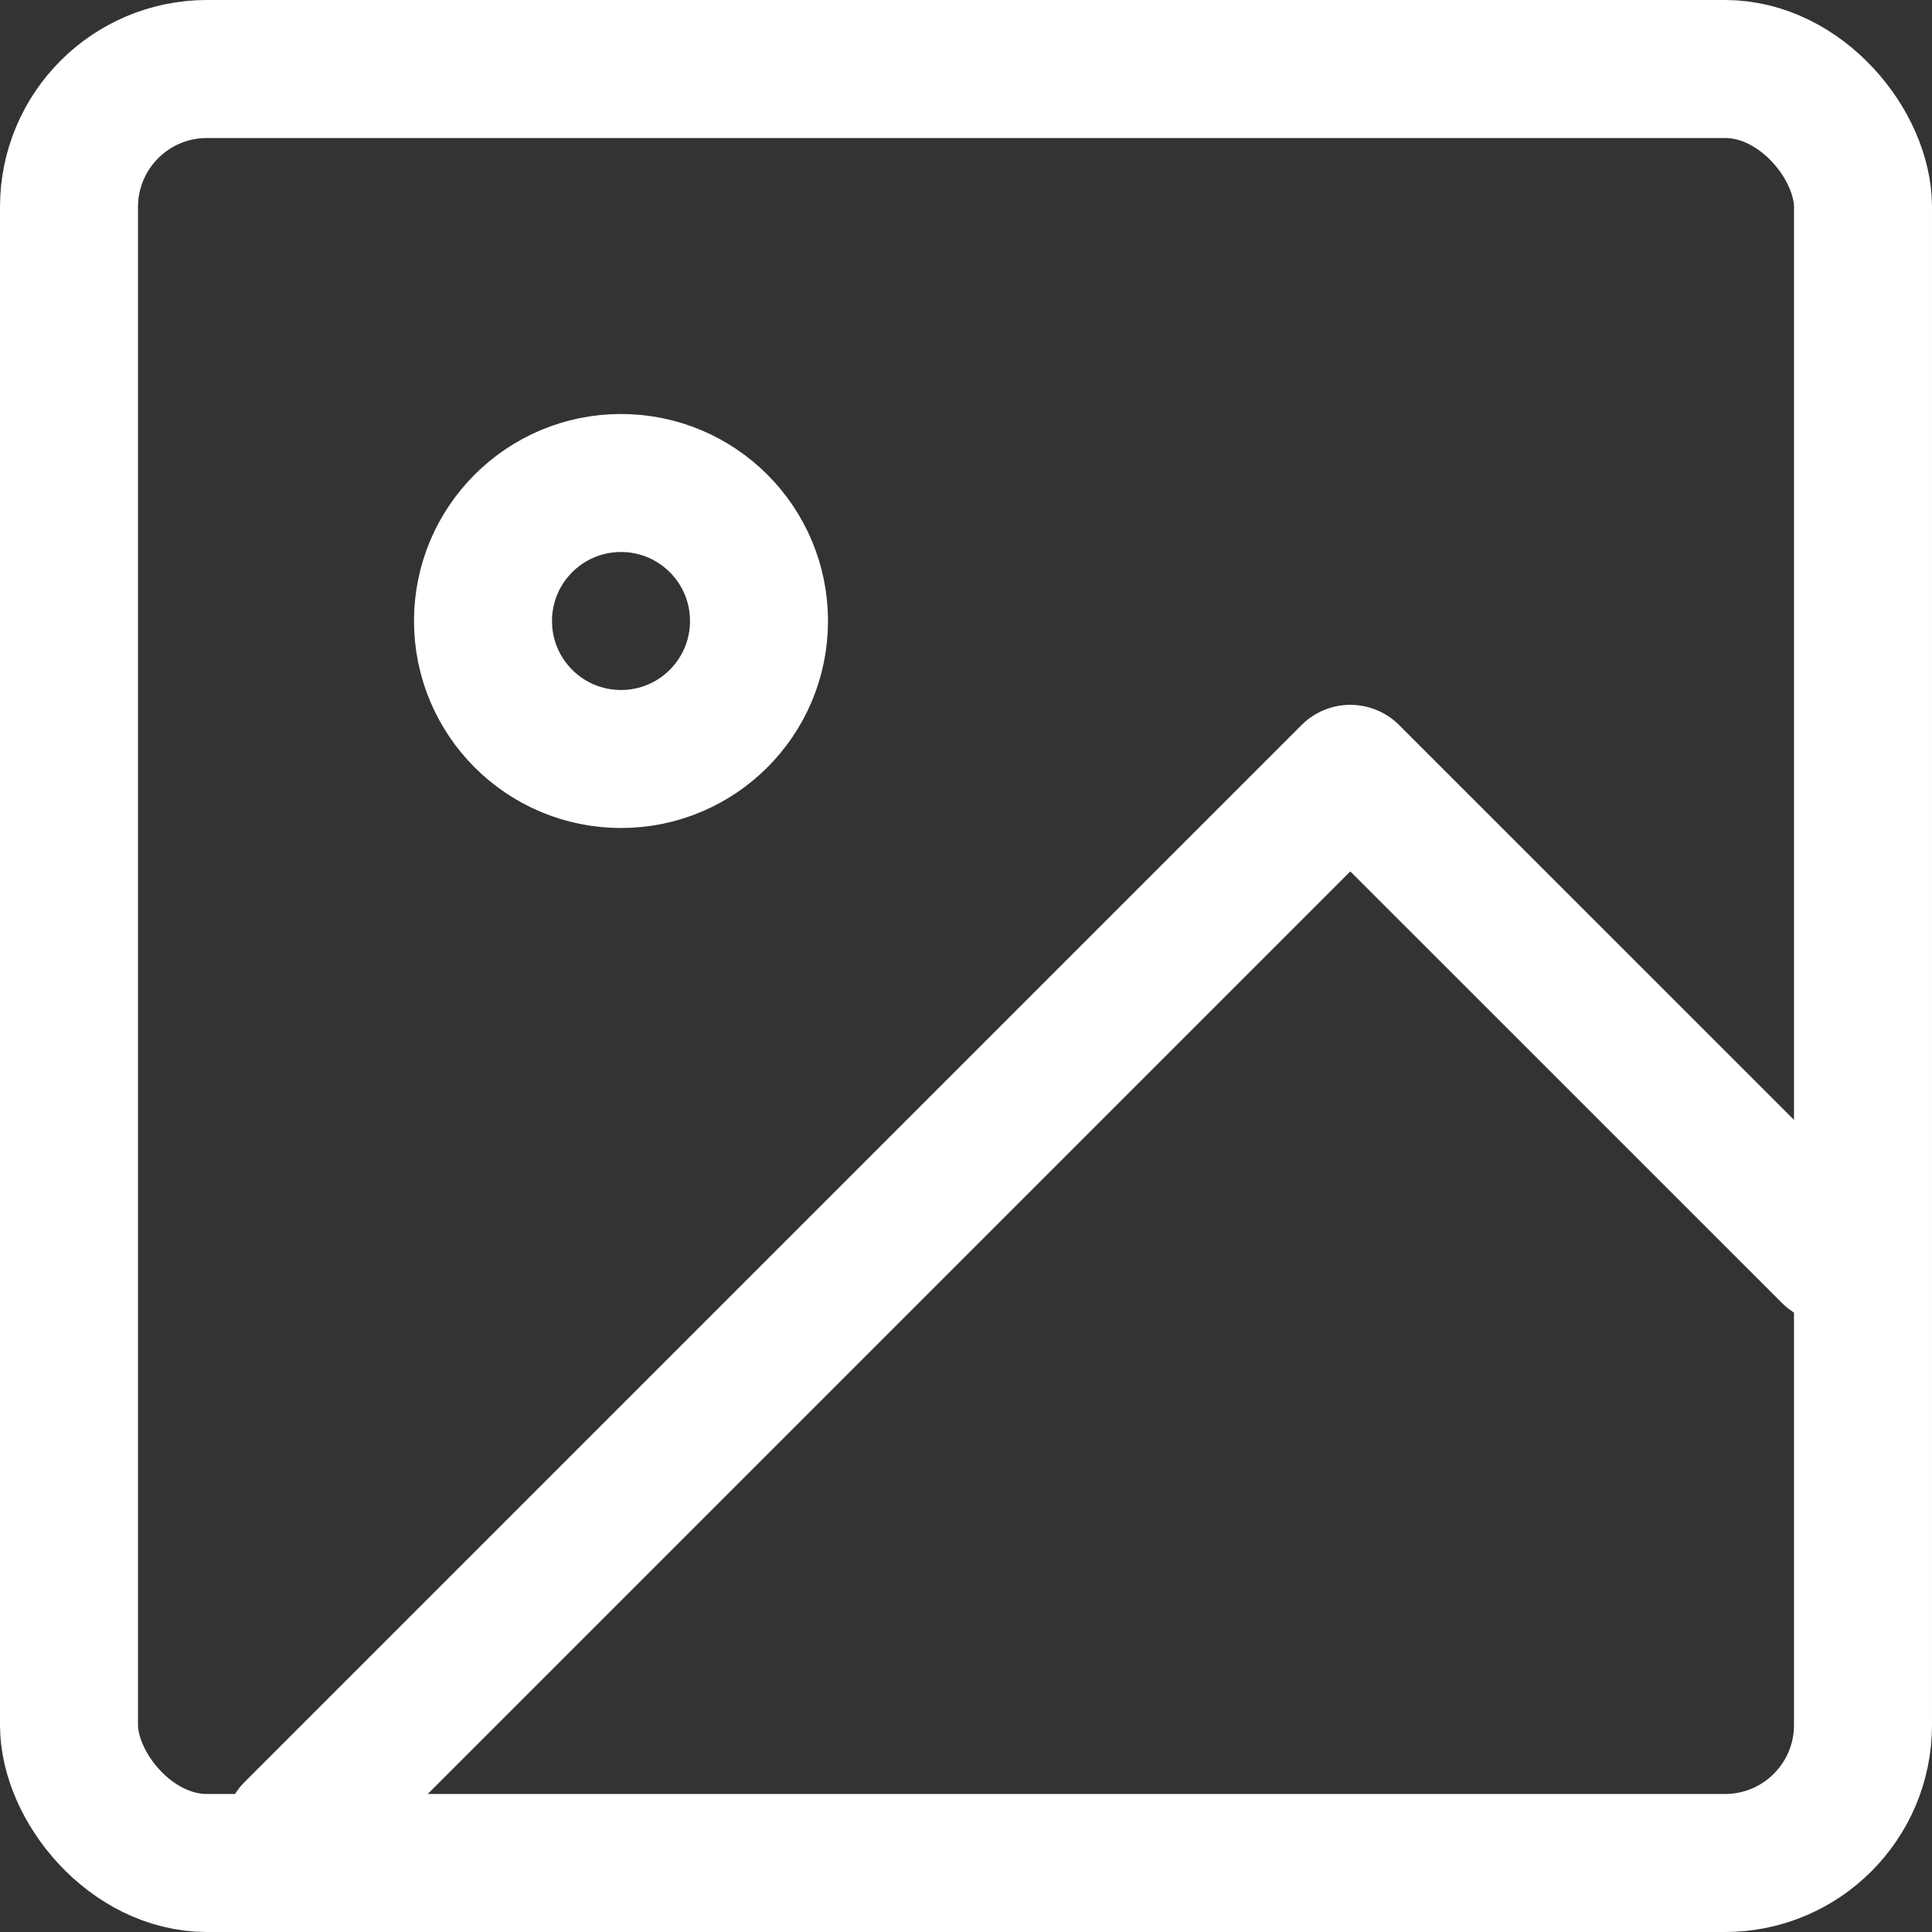 <svg xmlns="http://www.w3.org/2000/svg" width="28" height="28" viewBox="0 0 28 28">
  <rect x="0" y="0" width="28" height="28" fill="#333333" stroke="none"/>
  <g id="Gruppe_2254" data-name="Gruppe 2254" transform="translate(-1.532 -1.532)">
    <rect id="Rechteck_1150" data-name="Rechteck 1150" width="26" height="26" rx="2" transform="translate(2.532 2.532)" fill="none" stroke="#fff" stroke-linecap="round" stroke-linejoin="round" stroke-width="2"/>
    <circle id="Ellipse_255" data-name="Ellipse 255" cx="2" cy="2" r="2" transform="translate(8.532 8.532)" fill="none" stroke="#fff" stroke-linecap="round" stroke-linejoin="round" stroke-width="2"/>
    <path id="Pfad_40376" data-name="Pfad 40376" d="M27.28,16.962,20.317,10,5,25.317" transform="translate(0.785 2.747)" fill="none" stroke="#fff" stroke-linecap="round" stroke-linejoin="round" stroke-width="2"/>
  </g>
</svg>
